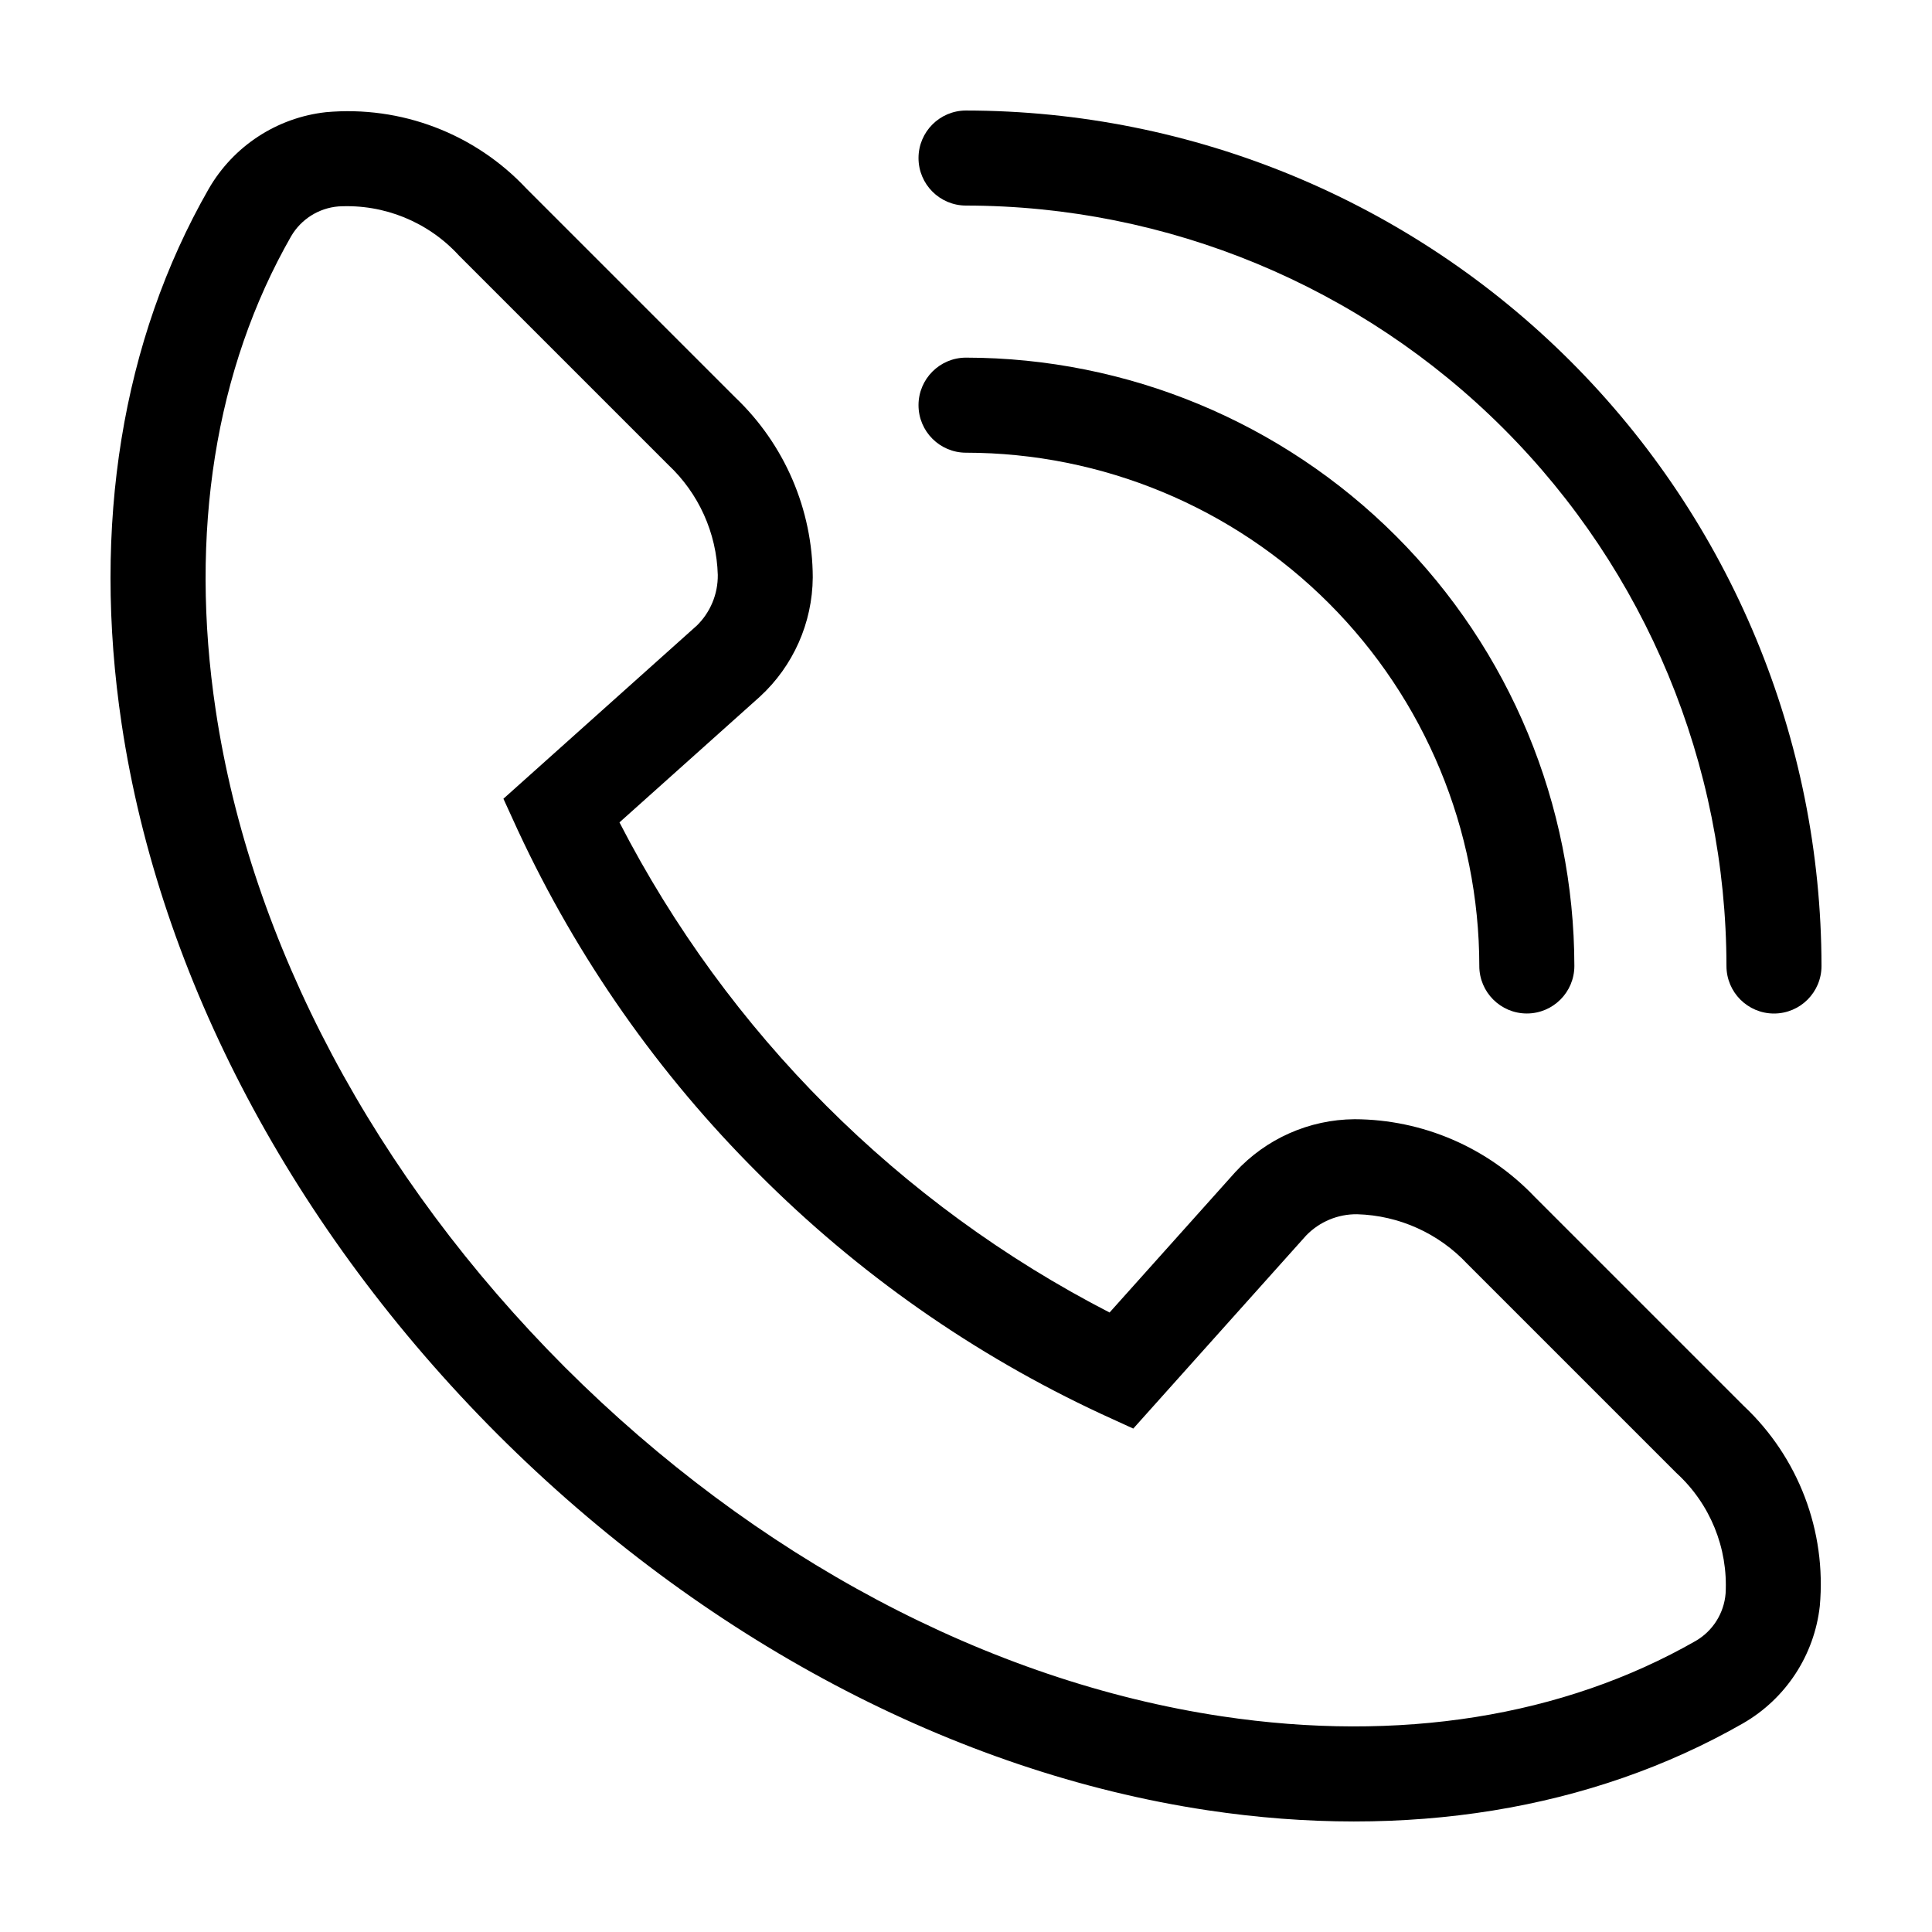 <?xml version="1.0" encoding="UTF-8"?>
<!-- Uploaded to: ICON Repo, www.iconrepo.com, Generator: ICON Repo Mixer Tools -->
<svg fill="#000000" width="800px" height="800px" version="1.1" viewBox="144 144 512 512" xmlns="http://www.w3.org/2000/svg">
 <g>
  <path d="m400.01 173.29c-6.957 0-12.594 5.637-12.594 12.594 0 6.957 5.637 12.594 12.594 12.594 53.426 0.062 104.65 21.312 142.43 59.09s59.027 89 59.09 142.43c0 6.957 5.637 12.598 12.594 12.598 6.957 0 12.594-5.641 12.594-12.598-0.066-60.105-23.973-117.73-66.473-160.23-42.5-42.504-100.12-66.41-160.23-66.477z"/>
  <path d="m536.03 399.99c0 6.953 5.641 12.594 12.598 12.594 6.953 0 12.594-5.641 12.594-12.594-0.051-42.742-17.051-83.719-47.273-113.94-30.223-30.223-71.199-47.223-113.94-47.273-6.953 0-12.594 5.641-12.594 12.598 0 6.953 5.641 12.594 12.594 12.594 36.066 0.039 70.641 14.383 96.141 39.887 25.5 25.5 39.844 60.074 39.883 96.137z"/>
  <path d="m359.39 297.04c-0.051-18.039-7.469-35.273-20.531-47.715l-55.395-55.395c-13.645-14.547-33.227-21.996-53.086-20.199-13.016 1.445-24.562 9.008-31.09 20.359-22.969 40.148-30.934 89.199-23.039 141.85 10.07 67.094 45.449 133.92 99.633 188.19 54.25 54.168 121.08 89.547 188.17 99.617 52.652 7.898 101.71-0.066 141.86-23.039 11.352-6.531 18.91-18.074 20.355-31.086 1.797-19.863-5.656-39.445-20.203-53.086l-55.395-55.395c-12.438-13.062-29.672-20.48-47.711-20.535-12.02 0.09-23.465 5.168-31.598 14.023l-33.312 37.203c-55.758-28.723-101.16-74.129-129.88-129.89l37.199-33.305c8.855-8.133 13.934-19.578 14.023-31.602zm-30.824 12.832-51.156 45.801 3.859 8.438h0.004c15.723 33.812 37.289 64.586 63.711 90.902 26.316 26.422 57.09 47.992 90.906 63.715l8.438 3.859 45.805-51.16c3.539-3.664 8.434-5.703 13.527-5.641 11.102 0.312 21.617 5.055 29.203 13.168l55.391 55.391c8.93 8.148 13.719 19.879 13.047 31.945-0.422 5.227-3.371 9.914-7.898 12.555-35.184 20.125-78.617 27.039-125.61 19.992-61.812-9.273-123.64-42.137-174.1-92.52-50.395-50.469-83.258-112.3-92.531-174.11-7.047-46.992-0.133-90.426 19.988-125.6 2.644-4.527 7.332-7.481 12.559-7.906 12.066-0.672 23.797 4.121 31.945 13.047l55.395 55.395c8.113 7.586 12.852 18.098 13.168 29.199 0.062 5.098-1.98 9.992-5.648 13.535z"/>
 </g>
</svg>